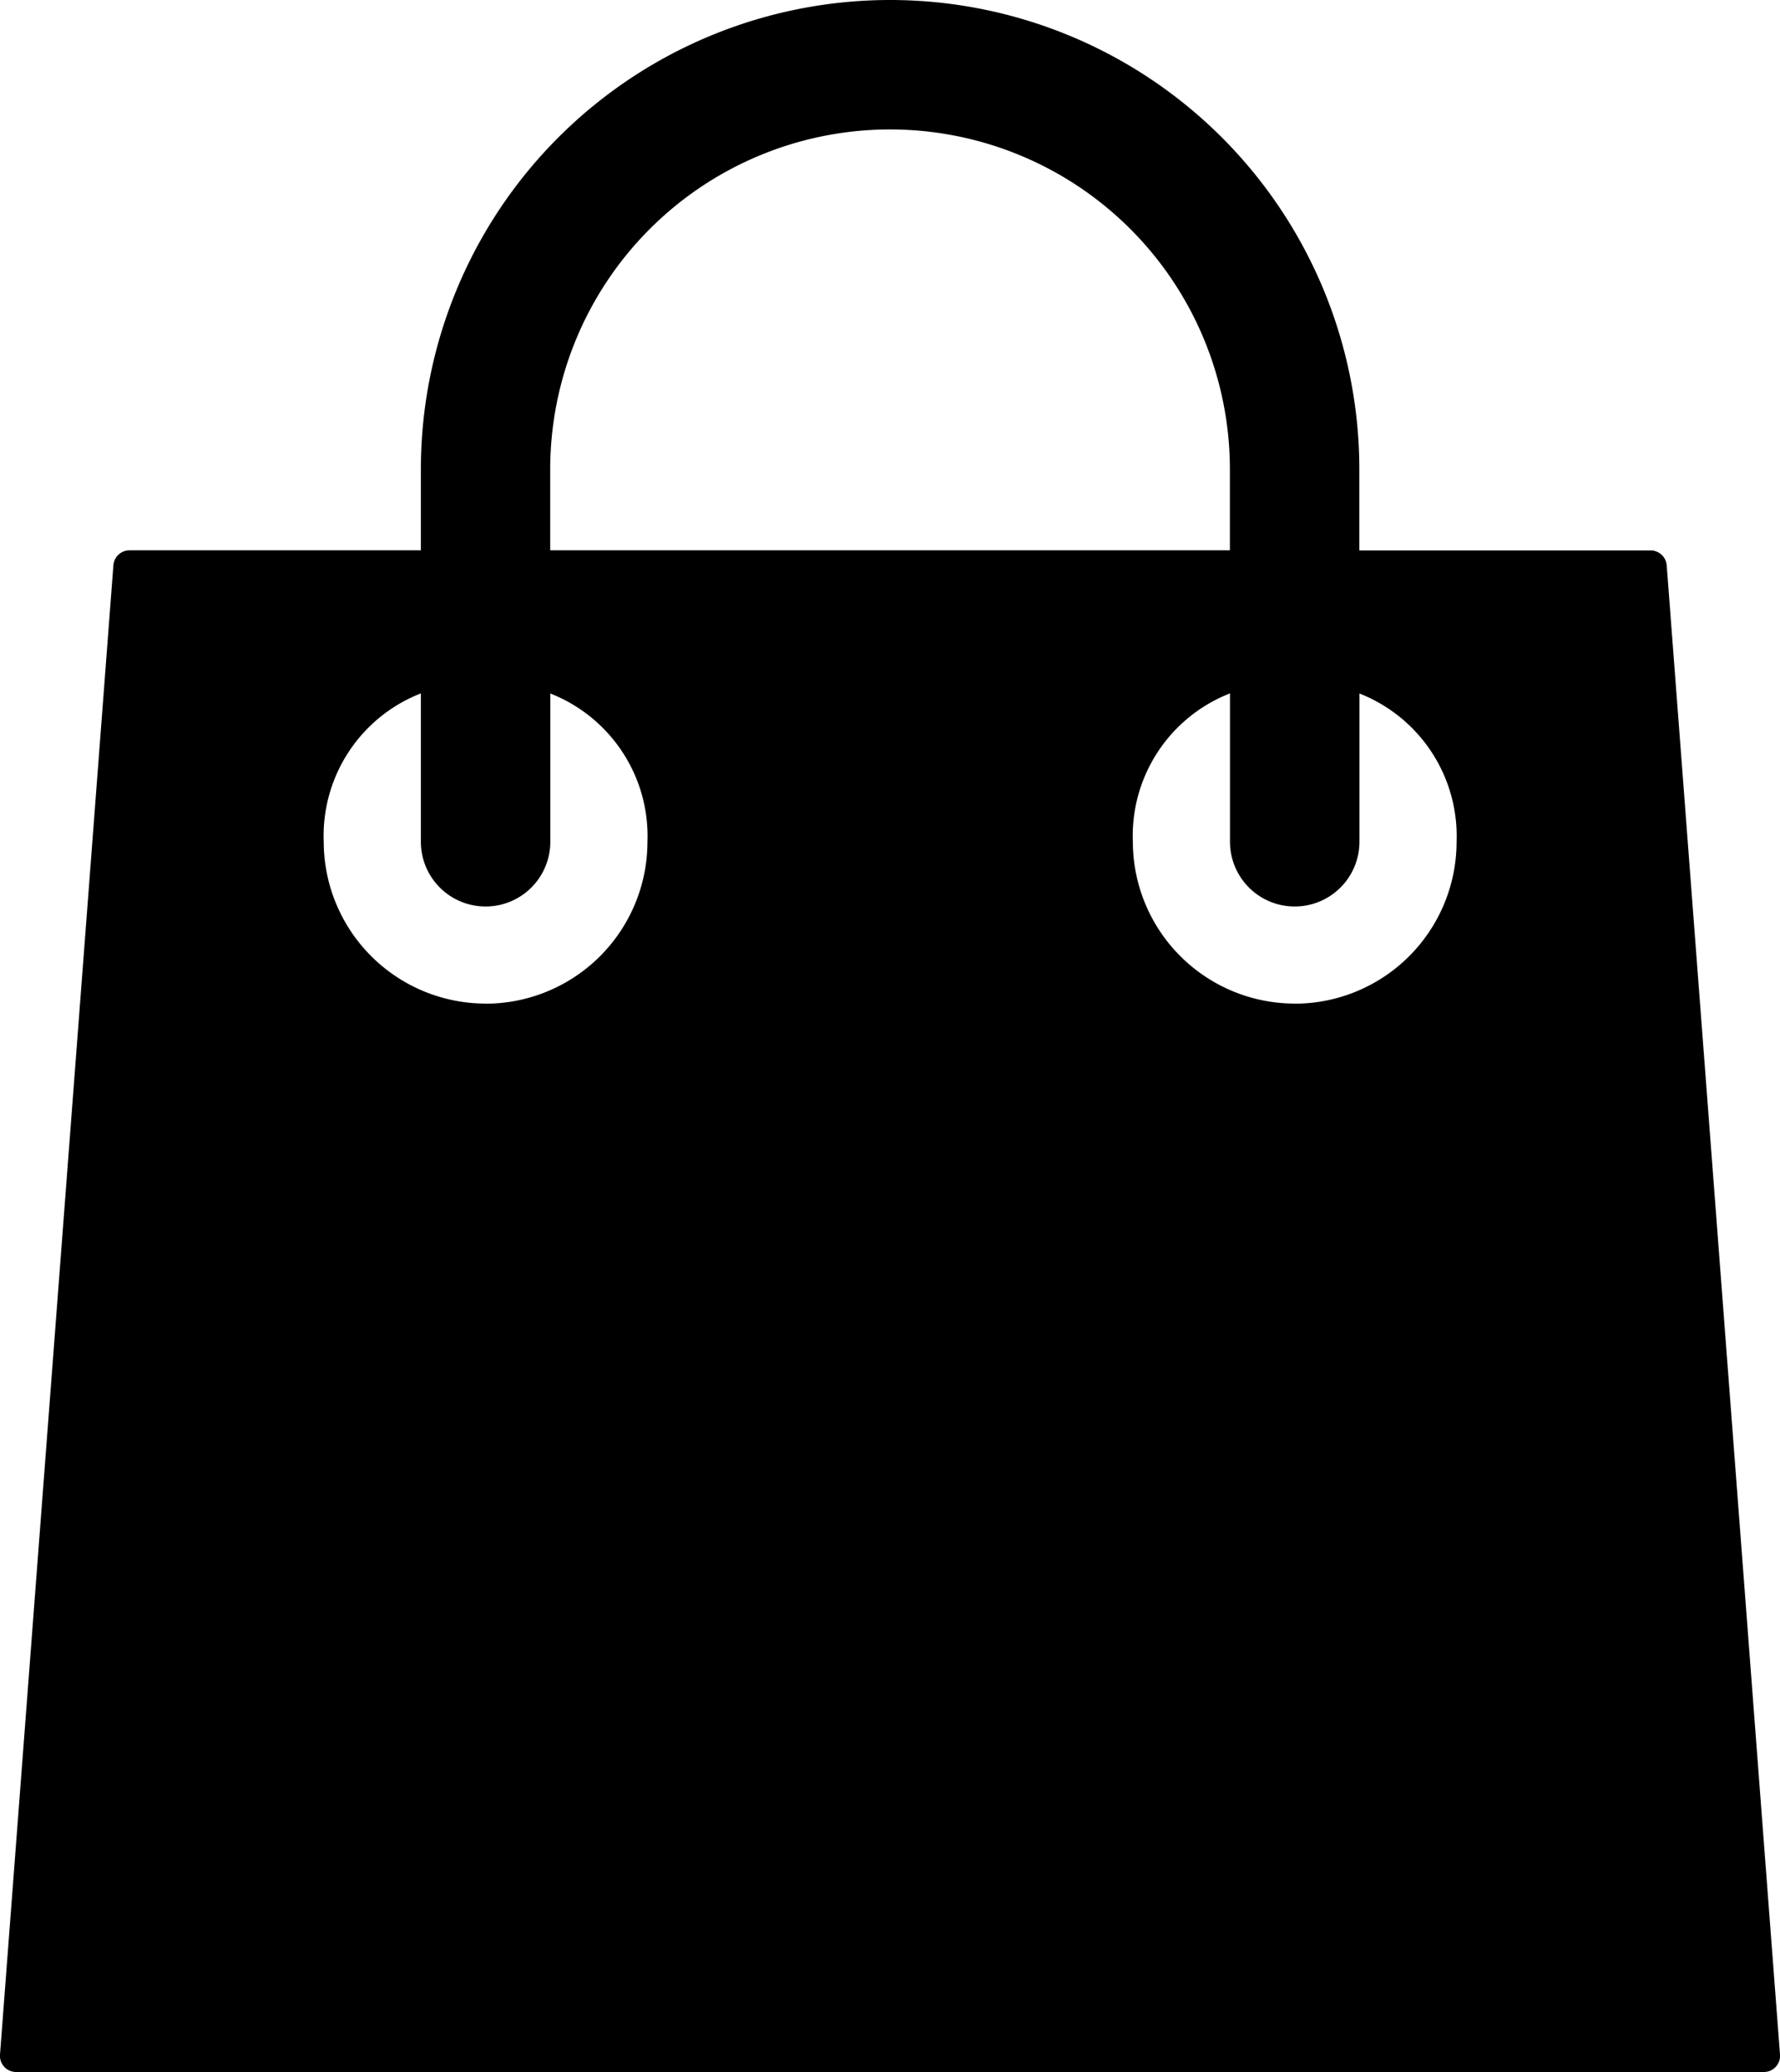<svg xmlns="http://www.w3.org/2000/svg" width="17.188" height="20" viewBox="0 0 17.188 20">
  <g id="icon-cart" transform="translate(-36)">
    <g id="Group_2" data-name="Group 2" transform="translate(36.001)">
      <path id="Path_7" data-name="Path 7" d="M52.094,5.457a.156.156,0,0,0-.156-.144H49.126V4.531a4.531,4.531,0,0,0-9.062,0v.781H37.251a.156.156,0,0,0-.156.144L36,19.832a.156.156,0,0,0,.156.168H53.032a.156.156,0,0,0,.156-.168ZM41.313,4.531a3.281,3.281,0,0,1,6.563,0v.781H41.313Zm-.625,5.156a1.564,1.564,0,0,1-1.562-1.562,1.475,1.475,0,0,1,.938-1.432V8.125a.625.625,0,1,0,1.25,0V6.694a1.479,1.479,0,0,1,.938,1.431A1.564,1.564,0,0,1,40.688,9.688Zm7.813,0a1.564,1.564,0,0,1-1.562-1.562,1.475,1.475,0,0,1,.938-1.432V8.125a.625.625,0,1,0,1.25,0V6.694a1.479,1.479,0,0,1,.938,1.431A1.564,1.564,0,0,1,48.5,9.688Z" transform="translate(-36.001)"/>
    </g>
  </g>
</svg>
